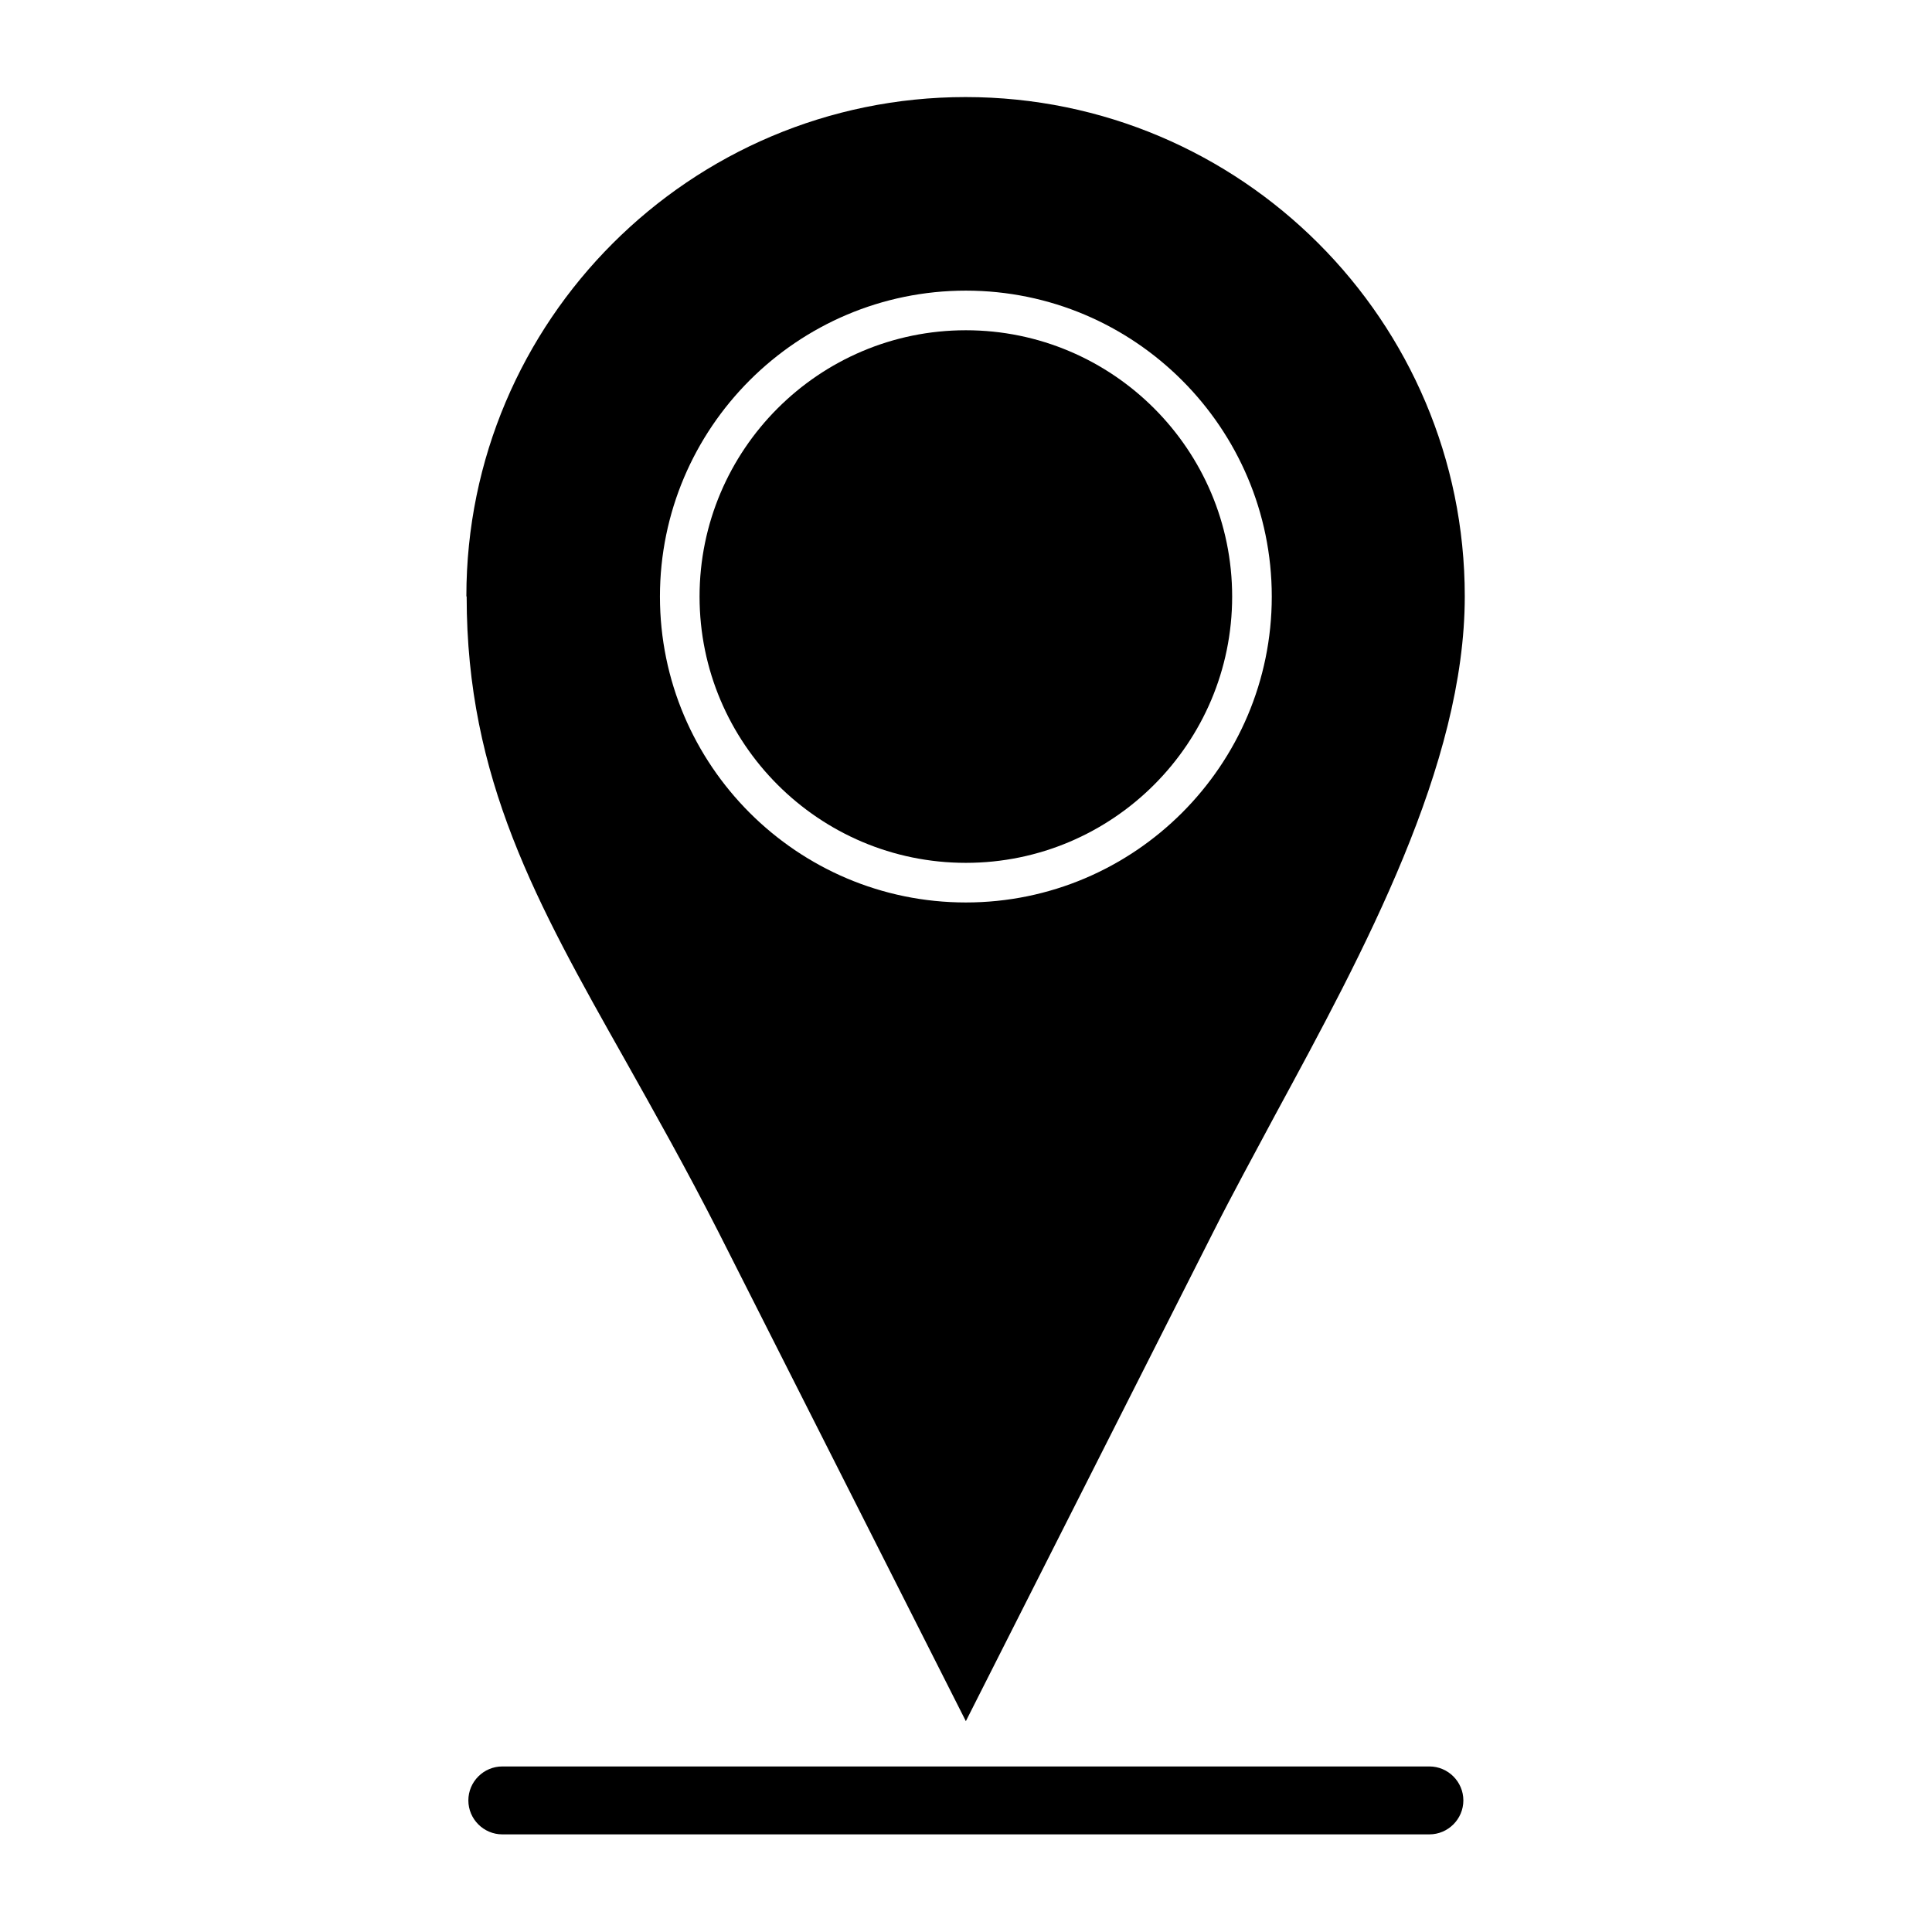 <svg clip-rule="evenodd" fill-rule="evenodd" height="512" image-rendering="optimizeQuality" shape-rendering="geometricPrecision" text-rendering="geometricPrecision" viewBox="0 0 6.827 6.827" width="512" xmlns="http://www.w3.org/2000/svg"><g id="Layer_x0020_1"><g id="_595856568"><path id="_595857456" d="m5.051 6.482h-3.276c-.066 0-.12-.054-.12-.12 0-.066.054-.12.12-.12l3.276-0c.066 0 .12.054.12.12 0.0.066-.054.12-.12.12z"/><path id="_595857984" d="m3.413 1.167c-.519 0-.941.422-.941.941 0.0.519.422.941.941.941.519-0.0.941-.422.941-.941 0-.519-.422-.941-.941-.941z"/><path id="_595856904" d="m1.649 2.108c0.0.644.247 1.083.56 1.638.106.189.216.384.33.608l.874 1.728.874-1.728c.067-.133.142-.27.22-.416.314-.579.669-1.235.669-1.831 0-.973-.791-1.764-1.764-1.764-.973 0-1.764.791-1.764 1.764zm1.764 1.081c-.596 0-1.081-.485-1.081-1.081 0-.596.485-1.081 1.081-1.081.596-0 1.081.485 1.081 1.081 0.0.596-.485 1.081-1.081 1.081z"/></g></g></svg>
